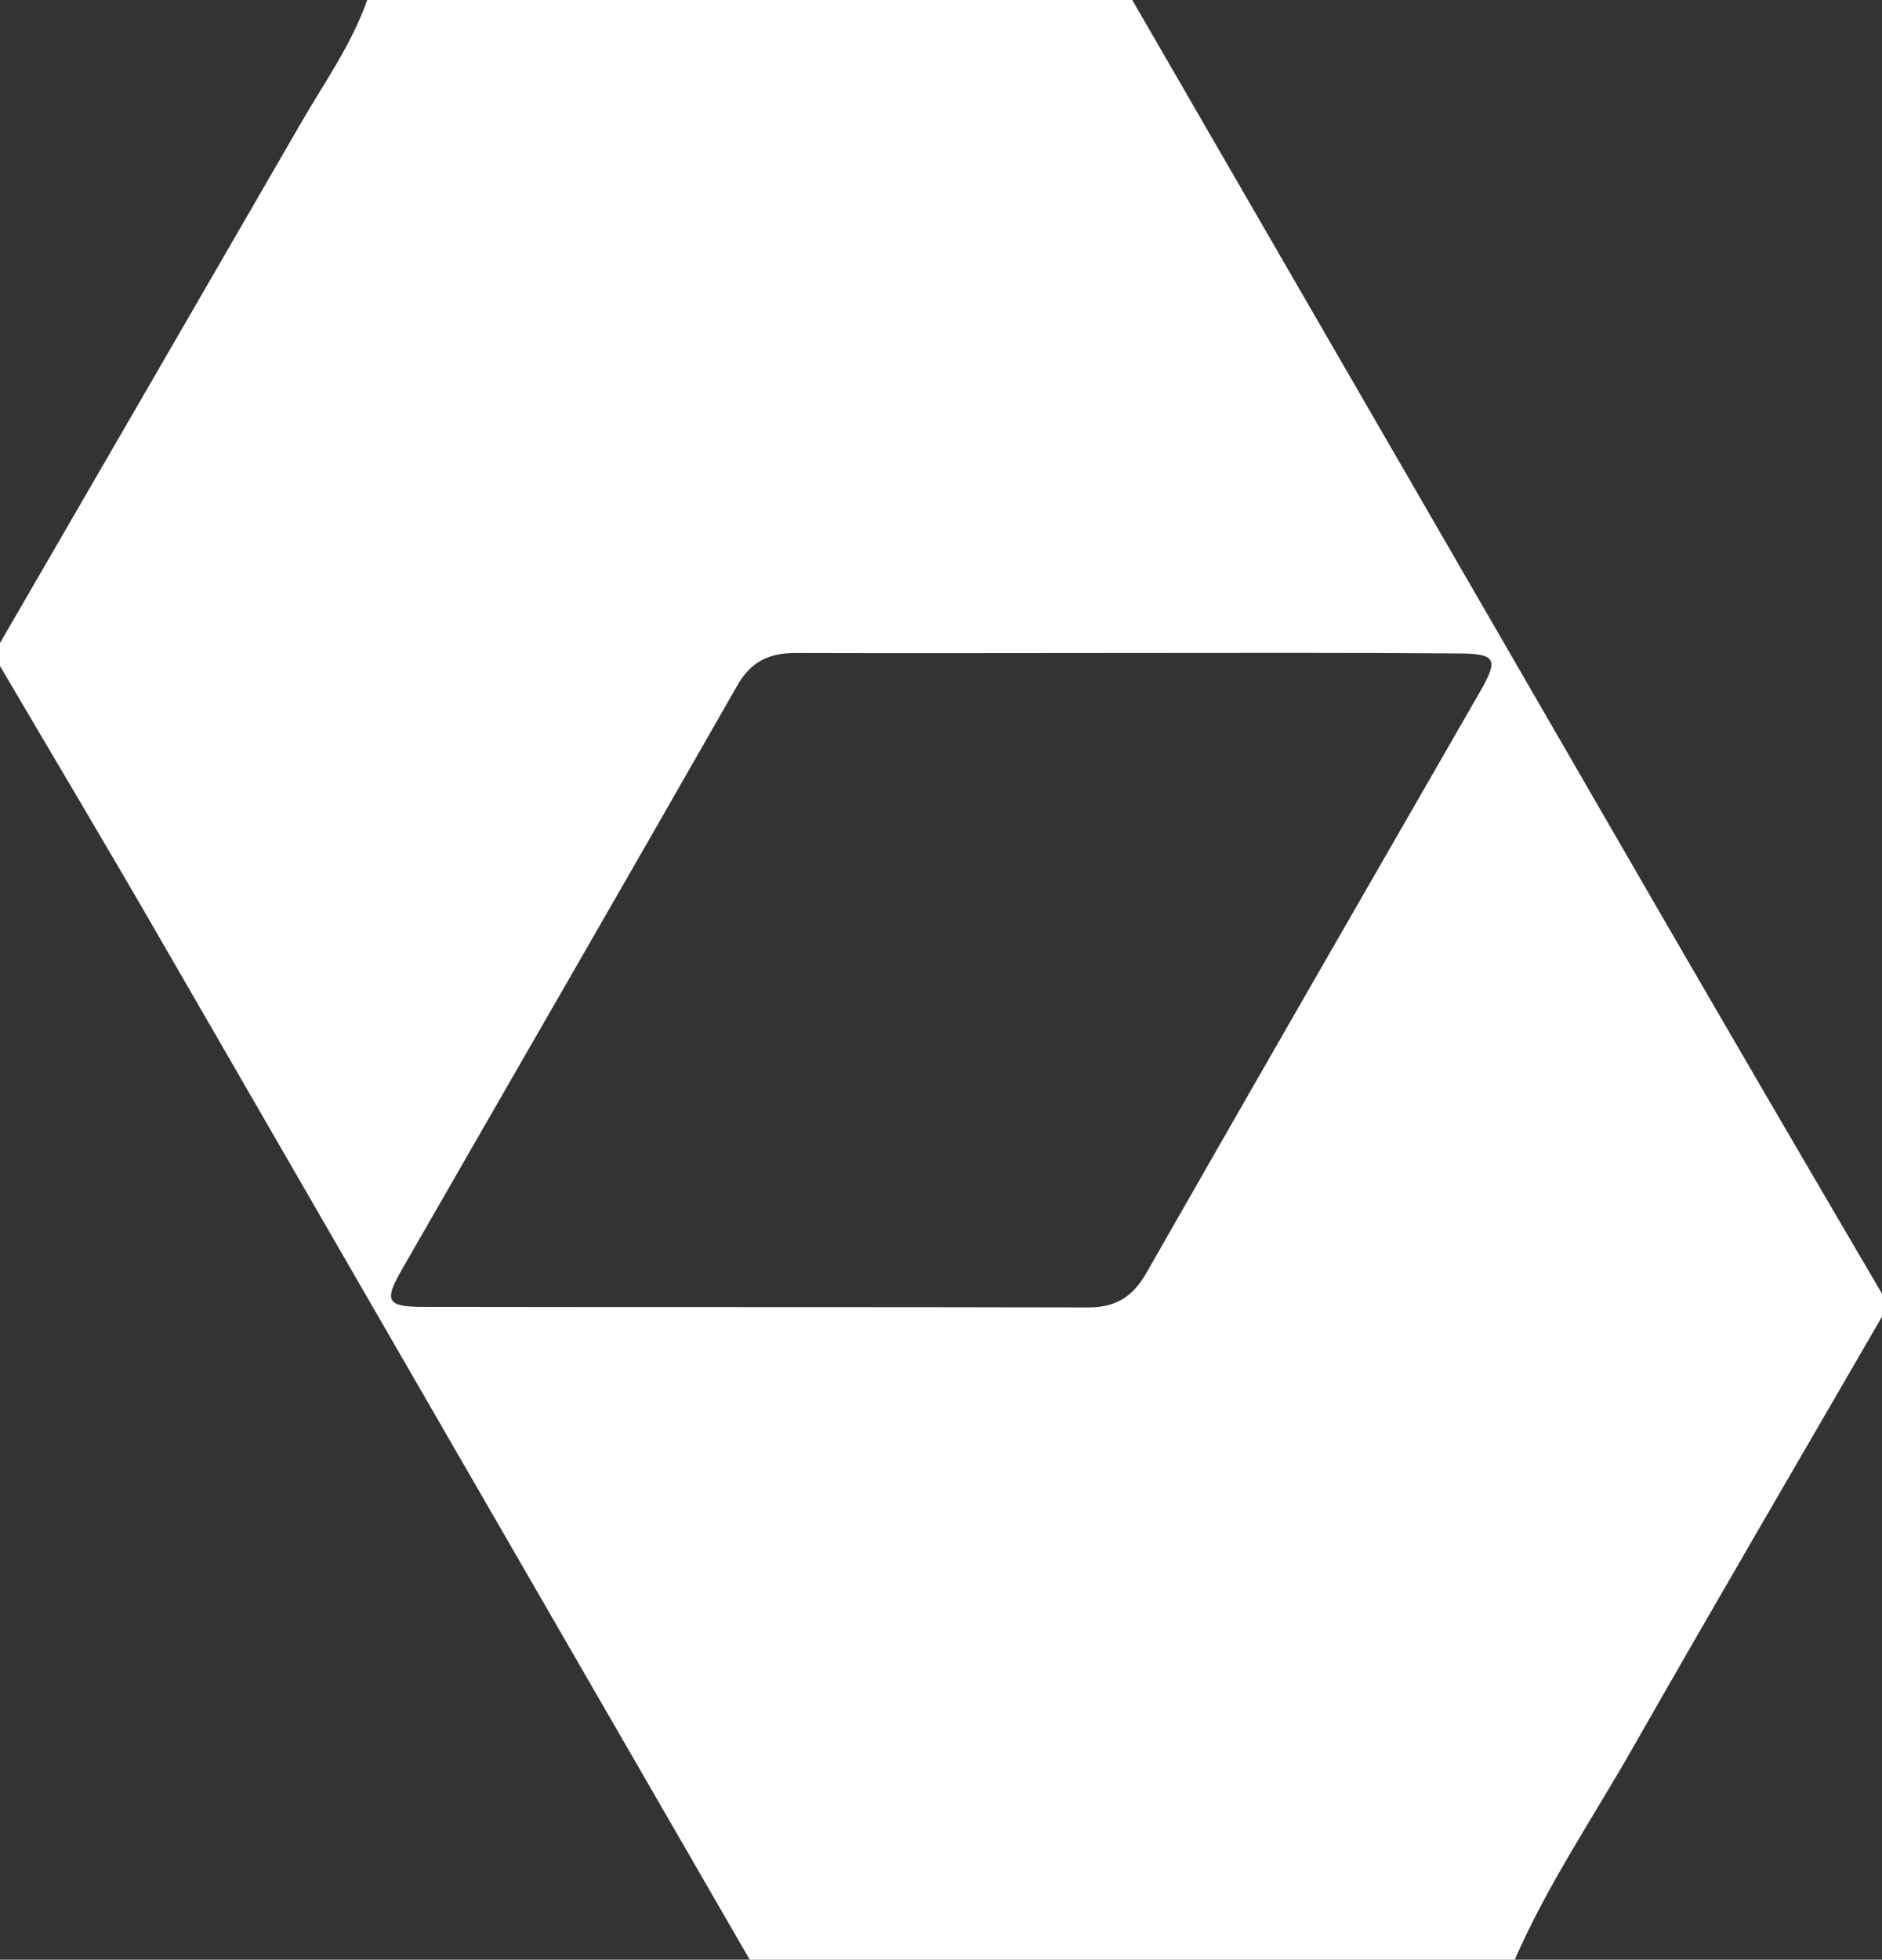 <svg id="Ebene_1" data-name="Ebene 1" xmlns="http://www.w3.org/2000/svg" viewBox="0 0 246 256"><rect x="0" y="0" width="246" height="256" fill="#333333" stroke="none"/><defs><style>.cls-1{fill:#fff;}</style></defs><g id="vAh7uk.tif"><path class="cls-1" d="M851,361v3c-10.92,18.85-21.93,37.66-32.72,56.58-5.19,9.09-11.09,17.78-15.28,27.42H703q-38.5-66.63-77-133.25c-6.92-12-14-23.84-21-35.75v-3q19.65-33.88,39.26-67.79c3.06-5.32,6.68-10.35,8.74-16.21H753q34.53,59.69,69.06,119.38Q836.46,336.24,851,361Zm-98.49-83.7c-14.49,0-29,.05-43.47,0-3.52,0-5.87,1.09-7.69,4.29-14.53,25.45-29.21,50.82-43.81,76.24-2.37,4.12-2,4.88,2.74,4.89,29,.05,58,0,87,.07,3.6,0,5.79-1.41,7.57-4.51,14.45-25.31,29-50.55,43.55-75.82,2.54-4.41,2.19-5.08-2.87-5.1C781.16,277.25,766.83,277.29,752.51,277.3Z" transform="translate(-605 -192)"/></g></svg>